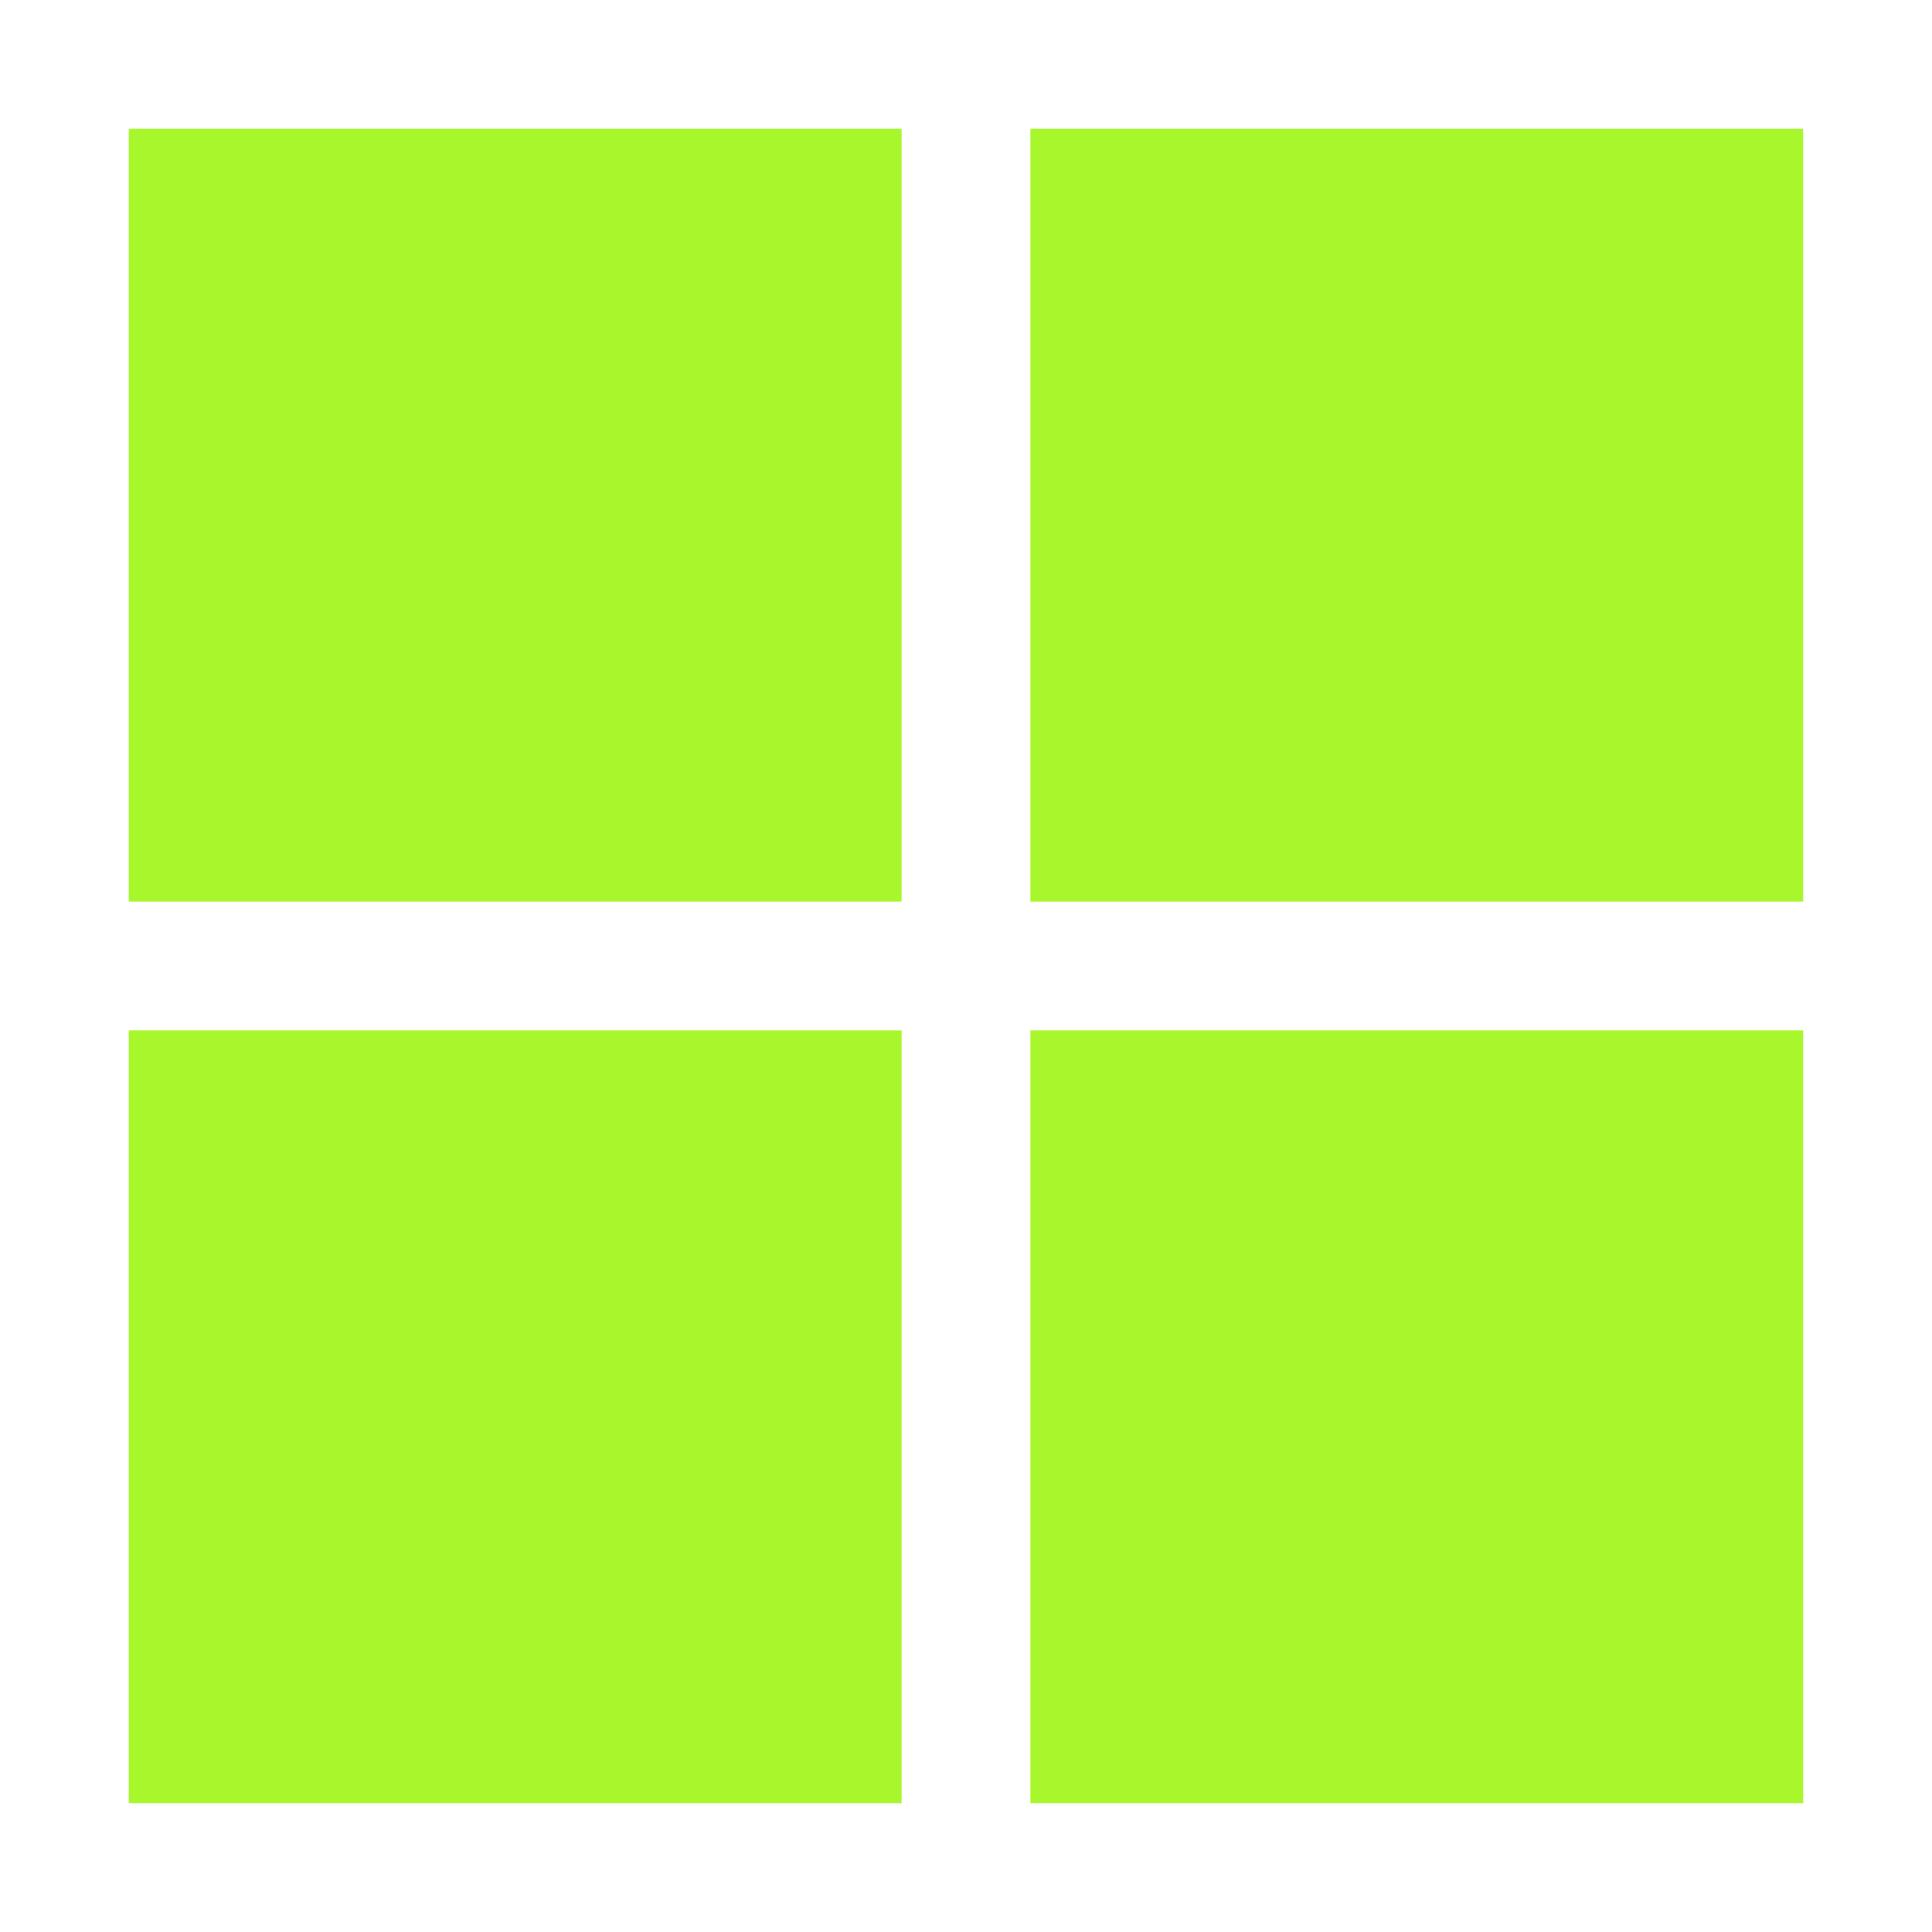 <svg viewBox="0 0 150 150" xmlns="http://www.w3.org/2000/svg">
	  <style>
    rect {
      fill: #A8F62CAF;
    }
    @media (prefers-color-scheme: dark) {
      rect {
				fill: hsl(142.1 76.2% 36.3%);
      }
    }
  </style>
	<rect x="10" y="10" width="60" height="60" />
	<rect x="80" y="10" width="60" height="60" />
	<rect x="10" y="80" width="60" height="60" />
	<rect x="80" y="80" width="60" height="60" />
</svg>
